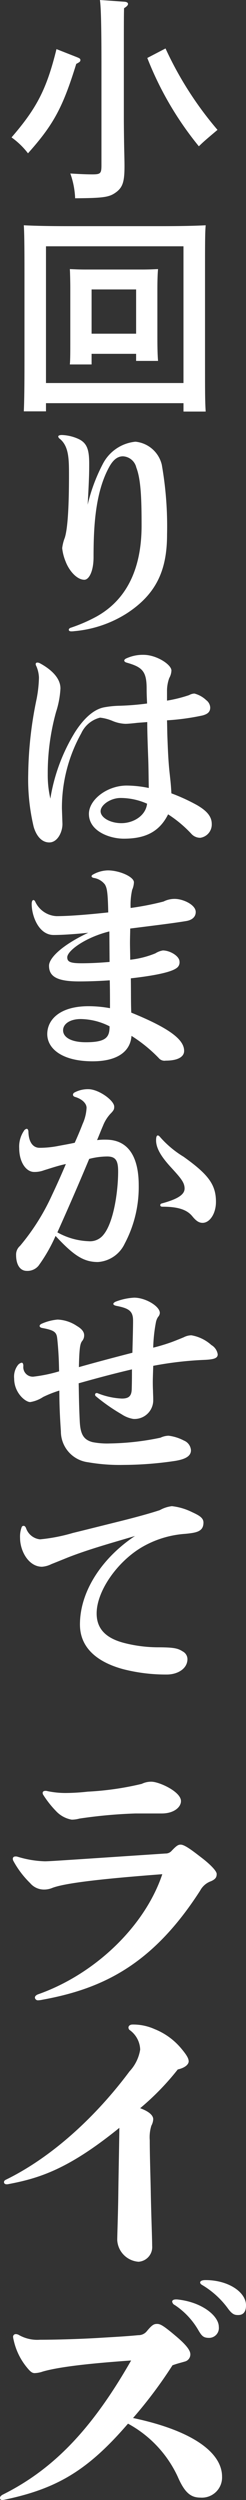 <svg xmlns="http://www.w3.org/2000/svg" viewBox="0 0 33.098 335.342"><rect x="0" y="0" width="33.098" height="335.342" fill="#333333" stroke="none"/><g id="レイヤー_2" data-name="レイヤー 2"><g id="背景"><path d="M10.317,7.657c.443.178.5.238.5.416s-.118.267-.56.5c-1.8,5.817-3.039,8.132-6.492,11.99A10.335,10.335,0,0,0,1.553,18.43C4.946,14.513,6.274,11.96,7.6,6.588ZM16.81.237c.235.03.413.119.413.3,0,.149-.148.327-.532.564-.029,1.039-.029,1.87-.029,7.657v7.271c0,.8.029,3.3.059,4.452.029,1.306.029,1.514.029,1.84,0,2.018-.236,2.76-1.062,3.413-.945.712-1.593.831-5.578.861a11.129,11.129,0,0,0-.649-3.324c1.417.089,2.272.119,2.951.119,1.121,0,1.239-.119,1.239-1.247V8.755c0-4.867-.058-7.805-.206-8.755ZM22.269,6.5a46.863,46.863,0,0,0,6.994,10.921c-1.948,1.633-2.007,1.722-2.509,2.2A44.127,44.127,0,0,1,19.819,7.776Z" fill="#fff"/><path d="M6.186,55.177H3.205c.059-1.425.088-3.028.088-6.975V36.924c0-4.481-.029-5.7-.088-6.707,1.564.089,3.865.119,5.872.119H21.8c2.007,0,4.308-.03,5.872-.119-.088,1.009-.088,2.434-.088,6.707V48.2c0,4.452,0,5.55.088,7.005H24.688V54.079H6.186Zm18.5-22.14H6.186V51.378h18.5ZM12.323,48.885H9.4c.059-.683.059-1.662.059-3.146V38.705c0-.95-.029-2.078-.059-2.612.65.03,1.24.06,2.124.06h7.615c.855,0,1.475-.03,2.125-.06-.06.534-.089,1.662-.089,2.612v6.618c0,1.4.029,2.405.089,3.087H18.314v-.95H12.323Zm5.991-10.061H12.323V44.76h5.991Z" fill="#fff"/><path d="M13.858,62.186a5.547,5.547,0,0,1,4.368-2.939,4.052,4.052,0,0,1,3.541,3.087,47.58,47.58,0,0,1,.709,9.349c0,4.6-1.3,7.923-5.431,10.6a15.724,15.724,0,0,1-7.024,2.374,2.857,2.857,0,0,1-.442.03c-.206,0-.324-.09-.324-.208s.088-.208.235-.267A21.384,21.384,0,0,0,13,82.693c4.574-2.552,6.05-7.241,6.05-12.168,0-3.3-.059-6.144-.708-7.805a1.947,1.947,0,0,0-1.8-1.514c-.709,0-1.3.445-1.83,1.395-1.918,3.442-2.125,8.132-2.125,12.138,0,1.9-.619,3.028-1.239,3.028-.974,0-2.037-1.158-2.538-2.494a6.465,6.465,0,0,1-.443-1.751,5.724,5.724,0,0,1,.355-1.4c.324-1.038.56-3.442.56-8.339,0-2.166,0-3.917-1.239-4.927a.459.459,0,0,1-.207-.3c0-.118.147-.207.5-.207a5.9,5.9,0,0,1,2.154.5C11.733,59.4,12,60.345,12,62.215c0,.3,0,1.187-.029,1.84-.03.831-.06,1.573-.178,3.651A23.211,23.211,0,0,1,13.858,62.186Z" fill="#fff"/><path d="M8.4,110.477c.031,1.039-.619,2.523-1.77,2.523-.915,0-1.682-.712-2.095-2.078a27.5,27.5,0,0,1-.738-7.093A51.505,51.505,0,0,1,4.917,93.8a16.832,16.832,0,0,0,.324-2.908,4.233,4.233,0,0,0-.354-1.544.681.681,0,0,1-.088-.267.21.21,0,0,1,.235-.208.771.771,0,0,1,.325.089c1.269.683,2.774,1.84,2.774,3.384a12.282,12.282,0,0,1-.59,3.146,30.682,30.682,0,0,0-1.121,8.369,14.03,14.03,0,0,0,.353,3.265,24.418,24.418,0,0,1,3.306-8.9c1.269-1.989,2.626-3.116,3.954-3.354a12.932,12.932,0,0,1,2.154-.207c.827-.03,2.037-.09,3.6-.3-.029-.713-.06-1.187-.06-2.018,0-2.345-.619-2.879-2.714-3.473-.177-.059-.295-.148-.295-.267s.118-.237.354-.326a5.284,5.284,0,0,1,2.242-.445c1.742,0,3.748,1.305,3.748,2.107a2.232,2.232,0,0,1-.294,1.009,5.034,5.034,0,0,0-.3,1.751v1.276a18.727,18.727,0,0,0,2.98-.742,1.534,1.534,0,0,1,.708-.208,3.652,3.652,0,0,1,1.594.891,1.315,1.315,0,0,1,.531.979c0,.623-.384.89-1.033,1.068a31.938,31.938,0,0,1-4.78.653c.029.98.029,1.692.058,2.375.06,1.6.118,3.027.266,4.451.089.861.207,1.722.265,2.968a25.319,25.319,0,0,1,3.483,1.6c1,.593,1.947,1.335,1.947,2.493a1.8,1.8,0,0,1-1.534,1.869,1.6,1.6,0,0,1-1.239-.564,16.393,16.393,0,0,0-3.1-2.582c-1.239,2.494-3.276,3.265-5.961,3.265-1.919,0-4.692-1.009-4.692-3.324,0-1.929,2.478-3.8,5.075-3.8a15.034,15.034,0,0,1,2.981.326c-.03-1.306-.03-2.938-.088-4.244-.06-1.632-.119-3.235-.119-4.6-.678.059-1.268.089-1.475.119-.768.088-1.269.118-1.447.118a4.893,4.893,0,0,1-1.741-.385,6.077,6.077,0,0,0-1.681-.446,3.787,3.787,0,0,0-2.538,2.107,20.5,20.5,0,0,0-2.6,10.061Zm7.821-3.442c-1.328,0-2.686.92-2.686,1.78s1.3,1.6,2.8,1.6c1.594,0,3.275-.98,3.453-2.612A8.808,8.808,0,0,0,16.219,107.035Z" fill="#fff"/><path d="M25.072,123.54c-1.8.3-4.515.623-7.554,1.009,0,.594-.03,1.217-.03,1.9s.03,1.425.03,2.285a12.493,12.493,0,0,0,3.393-.86,2.706,2.706,0,0,1,1-.386c.943,0,2.242.742,2.242,1.513a.912.912,0,0,1-.413.861c-.649.475-2.478.95-6.138,1.366.03,1.721,0,3.056.059,4.6,5.489,2.226,7.112,3.739,7.112,5.134,0,.772-.8,1.306-2.479,1.306a1,1,0,0,1-.944-.356,19.737,19.737,0,0,0-3.66-2.968c-.147,2.107-1.918,3.413-5.222,3.413-4.192,0-6.11-1.751-6.11-3.65s1.653-3.74,5.548-3.74a15.907,15.907,0,0,1,2.893.267c0-1.128,0-2.493-.03-3.739-1.3.089-2.774.148-4.131.148-3.01,0-4.043-.683-4.043-2.107,0-1.009,1.681-2.73,5.282-4.422-1.416.148-3.3.3-4.662.3-2.007,0-2.951-2.553-2.951-4.156,0-.385.118-.534.235-.534.089,0,.178.09.236.208A3.339,3.339,0,0,0,7.6,122.887c1.564,0,3.984-.178,6.964-.5-.058-2.789-.176-3.264-.442-3.739a2.343,2.343,0,0,0-1.535-.891c-.177-.059-.266-.118-.266-.207s.031-.149.178-.237a4.255,4.255,0,0,1,2.007-.564c1.563,0,3.512.86,3.512,1.6a2.755,2.755,0,0,1-.237,1.009,9.261,9.261,0,0,0-.207,2.434A39.131,39.131,0,0,0,22,120.928a3.29,3.29,0,0,1,1.5-.356c1.151,0,2.833.8,2.833,1.751C26.341,122.917,25.928,123.392,25.072,123.54ZM10.848,136.688c-1.387,0-2.361.623-2.361,1.513s1,1.6,3.07,1.6c2.773,0,3.186-.713,3.186-2.137A8.75,8.75,0,0,0,10.848,136.688Zm3.866-11.753c-3.217.8-5.666,2.582-5.666,3.472,0,.593.384.8,1.918.8,1.122,0,2.42-.059,3.777-.178Z" fill="#fff"/><path d="M5.949,156.963a3.632,3.632,0,0,1-1.357.237c-1.092,0-2.007-1.335-2.007-3.176a3.757,3.757,0,0,1,.62-2.315.571.571,0,0,1,.384-.3c.118,0,.235.149.235.416.03,1.246.531,2.136,1.506,2.136A13.014,13.014,0,0,0,7.9,153.7c.8-.148,1.476-.267,2.155-.415.442-.98.8-1.841,1.061-2.523a5.962,5.962,0,0,0,.532-2.167c0-.593-.62-1.187-1.535-1.454-.207-.059-.295-.178-.295-.3a.356.356,0,0,1,.206-.3,3.814,3.814,0,0,1,1.86-.445c1.387,0,3.482,1.513,3.482,2.344,0,.326-.029.475-.531.979A5.142,5.142,0,0,0,13.858,151c-.236.534-.472,1.157-.8,1.929a7.77,7.77,0,0,1,1.18-.06c3.364,0,4.426,2.82,4.426,6.114a16.181,16.181,0,0,1-1.889,7.835,4.3,4.3,0,0,1-3.6,2.463c-1.918,0-3.246-.861-5.7-3.5a21.477,21.477,0,0,1-2.3,4.007,1.94,1.94,0,0,1-1.564.682c-.973,0-1.446-.92-1.446-2.136a1.53,1.53,0,0,1,.531-1.217,29.617,29.617,0,0,0,4.279-6.767c.59-1.246,1.21-2.612,1.889-4.214C7.867,156.339,6.923,156.666,5.949,156.963Zm5.961,9.527a2.3,2.3,0,0,0,2.007-.861c1.387-1.662,1.978-5.847,1.978-8.488,0-1.425-.295-2.018-1.476-2.018a9.828,9.828,0,0,0-2.42.326c-1.387,3.324-2.8,6.559-4.279,9.853A9.254,9.254,0,0,0,11.91,166.49Zm12.926-7.064c0-.831-.531-1.425-1.889-2.908C21.619,155.063,21,153.965,21,152.956c0-.475.088-.653.235-.653.089,0,.207.089.326.238a13.448,13.448,0,0,0,3.127,2.611c3.335,2.375,4.368,3.74,4.368,6.055,0,1.573-.827,2.819-1.8,2.819-.472,0-.856-.237-1.387-.89-.8-.979-2.154-1.276-4.014-1.276-.206,0-.294-.089-.294-.208s.088-.208.236-.237C23.862,160.851,24.836,160.257,24.836,159.426Z" fill="#fff"/><path d="M7.72,179.73c-.088-.949-.206-1.275-2.036-1.6-.206-.03-.354-.149-.354-.267s.088-.208.266-.3A6.746,6.746,0,0,1,7.749,177a5.022,5.022,0,0,1,2.6.861c.708.415.973.831.973,1.246a1.176,1.176,0,0,1-.295.8c-.236.356-.354.8-.413,3.472,2.42-.683,4.781-1.306,7.2-1.929.06-2.345.089-3.473.089-4.3,0-1.275-.531-1.661-2.243-1.988-.265-.059-.413-.148-.413-.267,0-.089.118-.208.324-.3a8.113,8.113,0,0,1,2.48-.534c1.534,0,3.452,1.157,3.452,2.048a.832.832,0,0,1-.235.534,2.03,2.03,0,0,0-.3.772,20.58,20.58,0,0,0-.354,3.354A25.262,25.262,0,0,0,23.154,180c.472-.178,1.063-.416,1.564-.623a2.3,2.3,0,0,1,1.033-.268,5.371,5.371,0,0,1,2.686,1.306,1.752,1.752,0,0,1,.855,1.247c0,.5-.442.682-1.741.742a46.869,46.869,0,0,0-6.935.8c-.029,1.009-.059,1.692-.059,2.137,0,.237,0,.682.03,1.246,0,.3.029.683.029,1.187a2.512,2.512,0,0,1-2.685,2.553,4,4,0,0,1-1.565-.623,25.008,25.008,0,0,1-3.452-2.405.268.268,0,0,1-.118-.237.2.2,0,0,1,.206-.207.326.326,0,0,1,.148.029,9.906,9.906,0,0,0,3.246.712c.915,0,1.3-.326,1.328-1.246s.03-1.751.03-2.671c-2.42.564-4.752,1.187-7.171,1.869.029.891.029,2.731.147,5.1.088,1.722.5,2.464,1.711,2.79a10.337,10.337,0,0,0,2.362.178,35.21,35.21,0,0,0,6.787-.771,2.705,2.705,0,0,1,1.092-.267,6.066,6.066,0,0,1,2.065.652,1.512,1.512,0,0,1,.945,1.306c0,.831-.856,1.217-2.154,1.425a47.884,47.884,0,0,1-6.935.534,24.755,24.755,0,0,1-4.751-.356,4.173,4.173,0,0,1-3.66-4.155c-.118-1.781-.207-3.354-.207-5.461a15.173,15.173,0,0,0-2.183.861,4.418,4.418,0,0,1-1.741.682c-.65,0-2.155-1.246-2.155-3.146a2.544,2.544,0,0,1,.5-1.81.918.918,0,0,1,.5-.326c.148,0,.236.148.236.444A1.275,1.275,0,0,0,4.5,184.657a20.183,20.183,0,0,0,3.453-.712C7.927,183.114,7.927,181.778,7.72,179.73Z" fill="#fff"/><path d="M3.176,204.666c.117,0,.235.089.324.3a2.239,2.239,0,0,0,1.889,1.514,23.535,23.535,0,0,0,4.426-.86c1.24-.3,3.718-.921,6.227-1.544,2.007-.5,4.014-1.038,5.459-1.513a4.384,4.384,0,0,1,1.623-.535,8.085,8.085,0,0,1,2.656.772c.886.415,1.594.742,1.594,1.425,0,1.217-.944,1.365-2.42,1.513a13.407,13.407,0,0,0-5.843,1.781c-3.305,1.929-6.109,5.876-6.109,8.9,0,2.2,1.417,3.384,3.777,3.978a18.549,18.549,0,0,0,4.368.563c2.332,0,2.8.148,3.453.564a1.179,1.179,0,0,1,.62,1.009c0,1.306-1.328,2.078-2.775,2.078A23.125,23.125,0,0,1,16.6,223.9c-3.217-.86-5.843-2.671-5.843-6,0-4.659,3.217-9.111,7.407-11.871-3.424,1.009-6.286,1.81-9.03,2.879-.739.3-1.535.623-2.214.89a3.347,3.347,0,0,1-1.269.356c-1.8,0-2.951-2.107-2.951-3.858a3.627,3.627,0,0,1,.207-1.424A.274.274,0,0,1,3.176,204.666Z" fill="#fff"/><path d="M7.028,253.237a2.85,2.85,0,0,1-1.183.216,2.425,2.425,0,0,1-1.792-.866,12.46,12.46,0,0,1-2.224-2.921.7.7,0,0,1-.107-.325c0-.216.143-.325.358-.325a.785.785,0,0,1,.287.036,13.838,13.838,0,0,0,3.657.614c.538,0,2.08-.109,3.766-.217s9.215-.613,12.479-.829a1.054,1.054,0,0,0,.824-.361c.681-.721.9-.83,1.219-.83.574,0,1.793.974,2.869,1.8s1.972,1.731,1.972,2.128-.107.685-.753.974a2.675,2.675,0,0,0-1.47,1.262c-6.383,9.92-13.088,13.167-21.264,14.646a3.089,3.089,0,0,1-.538.072.406.406,0,0,1-.431-.361c0-.181.144-.325.395-.433,7.71-2.705,14.415-9.162,16.746-16.124C14.666,251.938,8.894,252.515,7.028,253.237Zm13.34-14.249c1.039,0,3.98,1.335,3.98,2.6,0,.83-.968,1.66-2.581,1.66H18.216a65.344,65.344,0,0,0-7.529.685,3.945,3.945,0,0,1-1.041.145A3.776,3.776,0,0,1,7.53,242.92a13.522,13.522,0,0,1-1.685-2.128.574.574,0,0,1-.108-.289c0-.18.144-.288.36-.288a.785.785,0,0,1,.286.036,11.914,11.914,0,0,0,2.474.252,28,28,0,0,0,2.941-.18,39.788,39.788,0,0,0,7.279-1.046A2.847,2.847,0,0,1,20.368,238.988Z" fill="#fff"/><path d="M1.184,292.954a1.153,1.153,0,0,1-.288.036c-.214,0-.358-.109-.358-.289,0-.108.036-.216.251-.325,6.347-3.1,12.228-8.621,16.639-14.536a5.547,5.547,0,0,0,1.433-2.922,3.357,3.357,0,0,0-1.433-2.633.439.439,0,0,1-.144-.325c0-.216.215-.4.538-.4a7.011,7.011,0,0,1,2.976.613,9.022,9.022,0,0,1,3.586,2.6c.789.938,1,1.371,1,1.732,0,.325-.359.829-1.47,1.082a34.885,34.885,0,0,1-5.057,5.195c1.471.541,1.758,1.118,1.758,1.478a2.031,2.031,0,0,1-.251.866,5.206,5.206,0,0,0-.216,1.948c0,2.164.108,5.086.144,7.322.072,3.355.18,5.916.18,6.854a1.969,1.969,0,0,1-1.83,2.128,3.09,3.09,0,0,1-2.868-2.885c0-.758.108-3.427.143-6.168.036-2.958.108-5.952.143-8.91C9.287,290.9,5.379,292.16,1.184,292.954Z" fill="#fff"/><path d="M5.773,318.1a3.719,3.719,0,0,1-1.111.216c-.323,0-.574-.18-1.04-.757a8.659,8.659,0,0,1-1.793-3.716,2.337,2.337,0,0,1-.071-.4.36.36,0,0,1,.358-.361.868.868,0,0,1,.466.145,5.031,5.031,0,0,0,2.8.613c2.367,0,5.666-.108,8.032-.253,1.722-.108,3.3-.18,5.2-.36a1.424,1.424,0,0,0,1.113-.5c.716-.866.967-1.01,1.4-1.01s.824.18,2.69,1.767c1.433,1.226,1.792,1.876,1.792,2.309a.986.986,0,0,1-.753.974c-.61.18-.968.252-1.65.5a60.483,60.483,0,0,1-5.306,7.07c8.354,1.767,11.976,4.8,11.976,7.864a2.709,2.709,0,0,1-2.9,2.813c-1.291,0-2.116-.613-3.084-2.85a15.526,15.526,0,0,0-6.67-7.07C11.869,331.3,7.746,333.791.718,335.27a2.342,2.342,0,0,1-.395.072c-.216,0-.323-.109-.323-.289,0-.144.107-.288.358-.432,6.743-3.355,11.942-8.658,17.285-18C13.591,316.909,8.427,317.342,5.773,318.1Zm18.038-9.668c3.334.325,5.628,2.2,5.628,3.68a1.32,1.32,0,0,1-1.29,1.478c-.789,0-1-.252-1.47-1.046a10.09,10.09,0,0,0-3.156-3.354.6.6,0,0,1-.358-.469c0-.144.143-.289.5-.289Zm9.287.794c0,.938-.431,1.3-1.04,1.3-.431,0-.753-.036-1.328-.793a11.645,11.645,0,0,0-3.549-3.247c-.179-.108-.251-.216-.251-.324,0-.181.215-.325.716-.325C30.73,305.835,33.1,307.458,33.1,309.226Z" fill="#fff"/></g></g></svg>